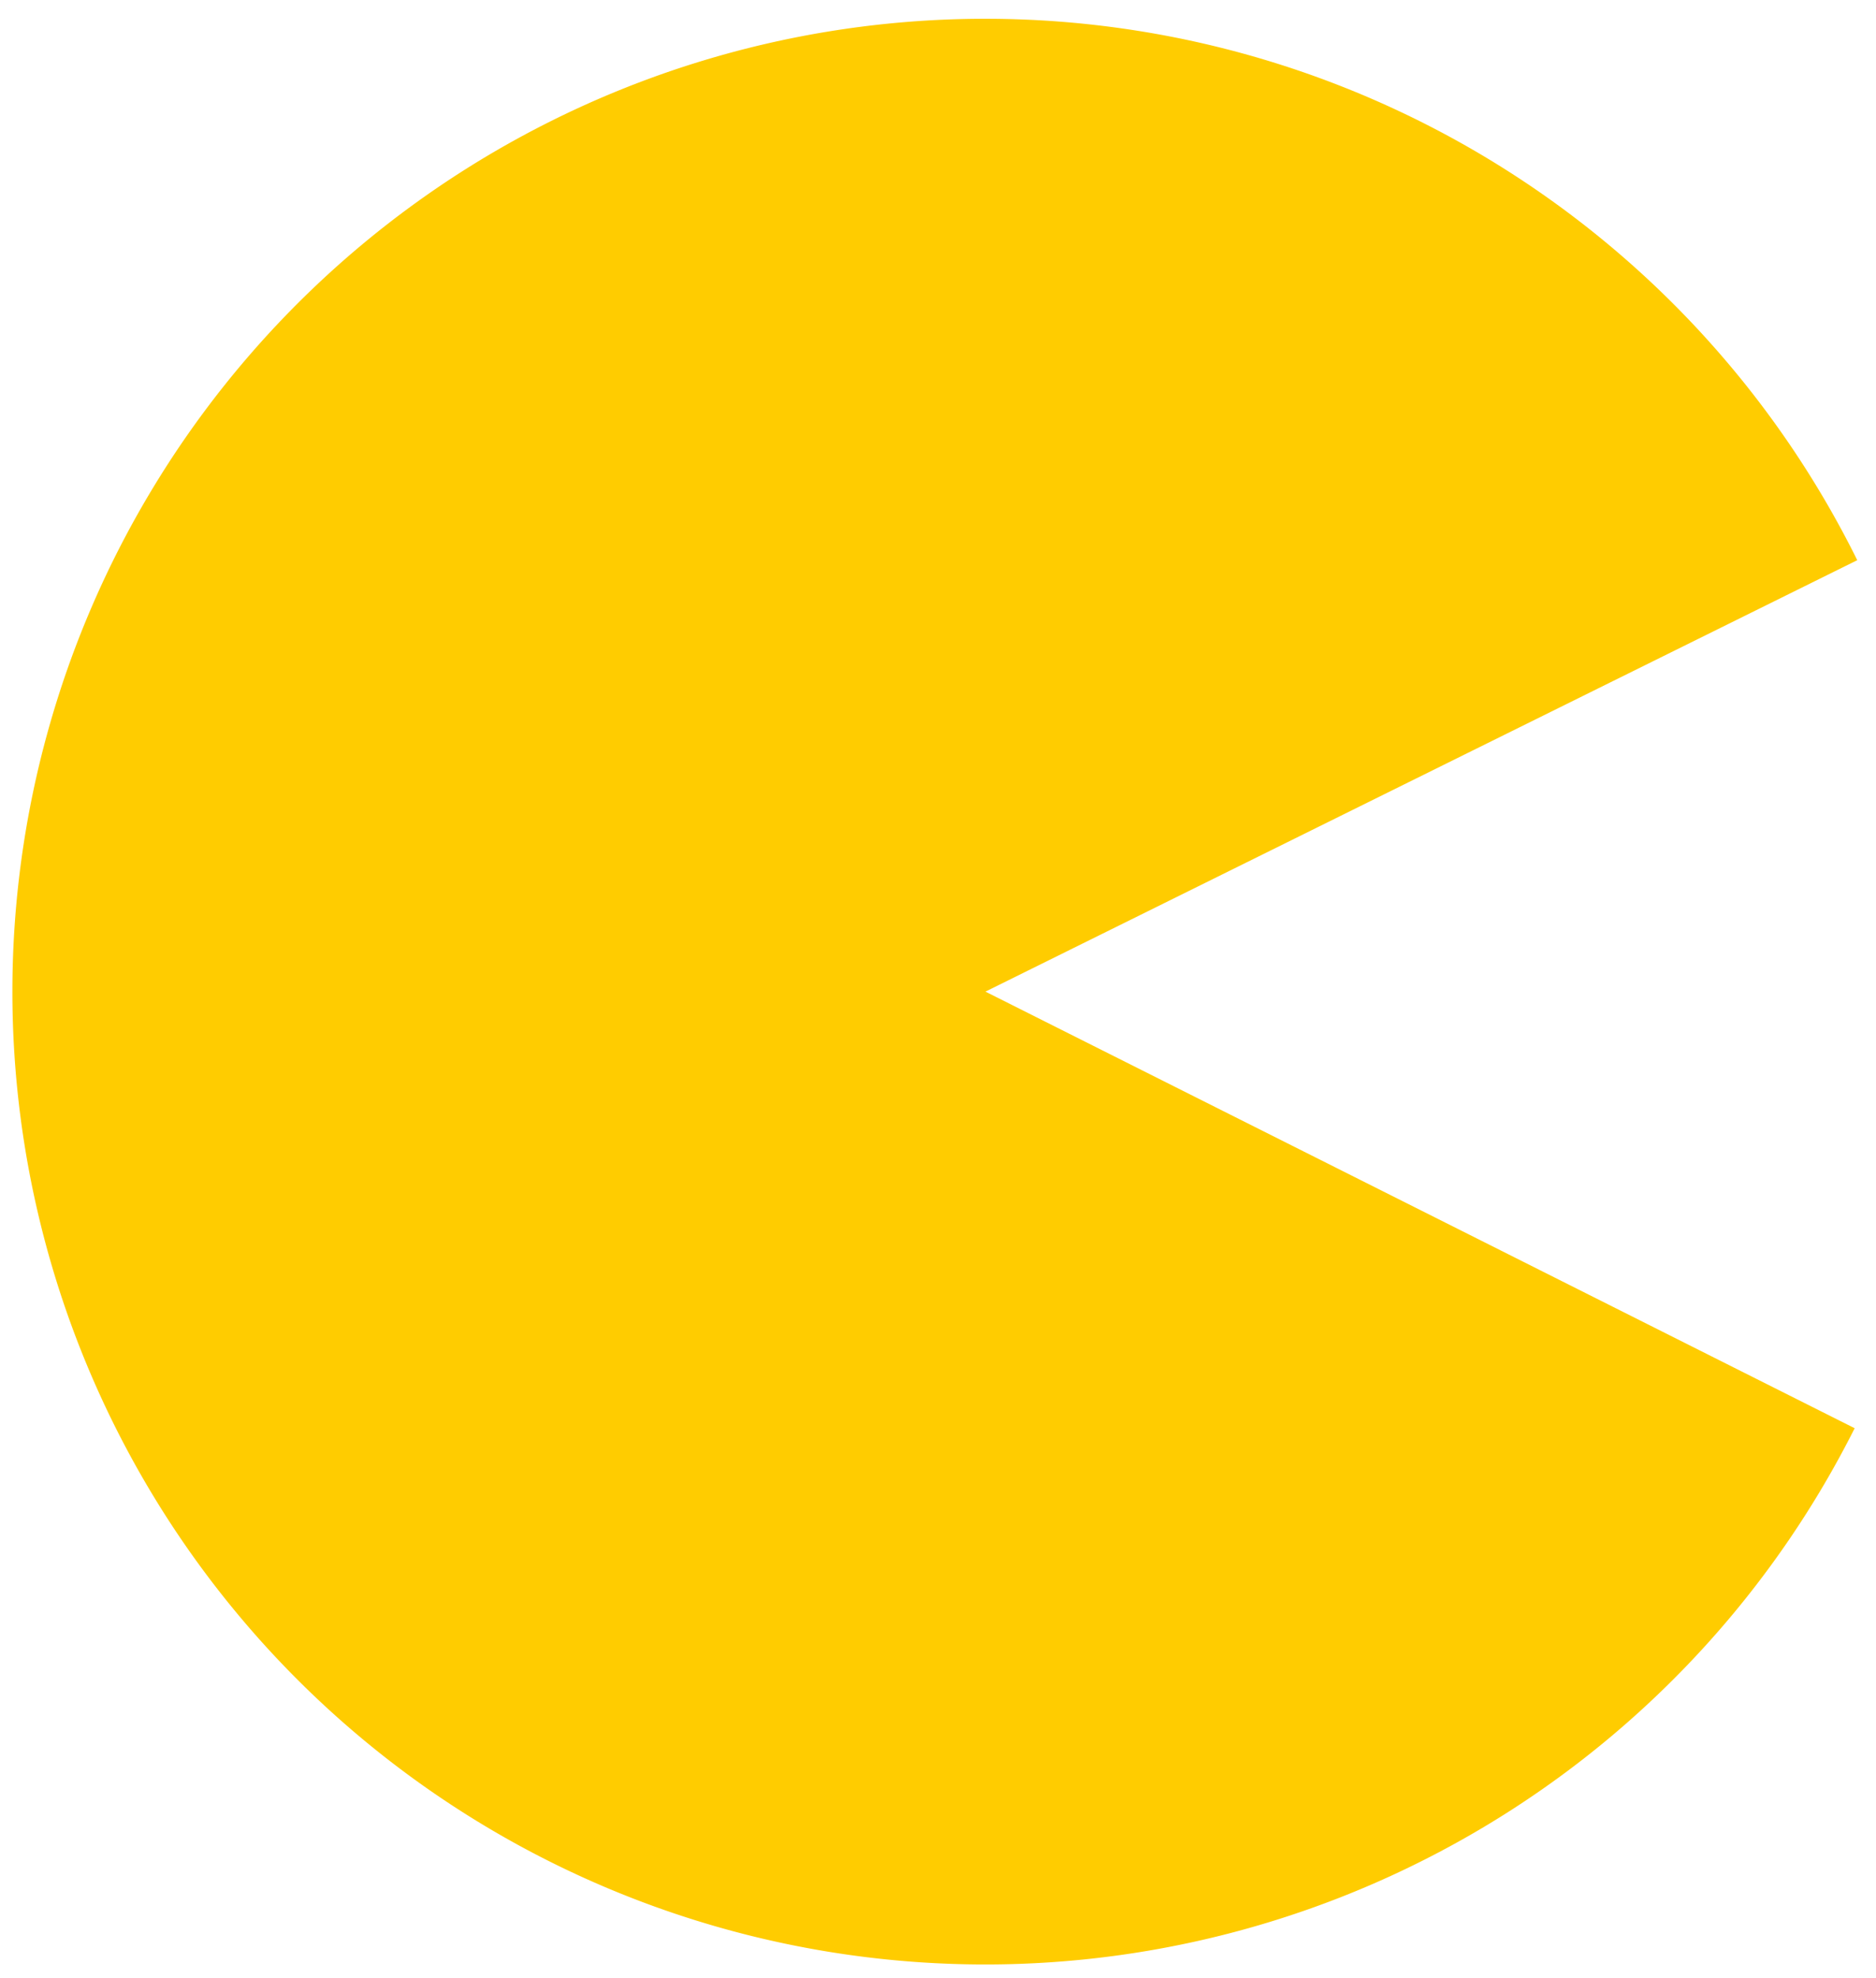 <?xml version="1.0" encoding="UTF-8" standalone="no"?>
<svg xmlns="http://www.w3.org/2000/svg" height="571.11" width="541.6">
  <path style="fill:#ffcc00" d="M535.441,412.339A280.868,280.868 0 1,1 536.186,161.733L284.493,286.29Z"/>
</svg>